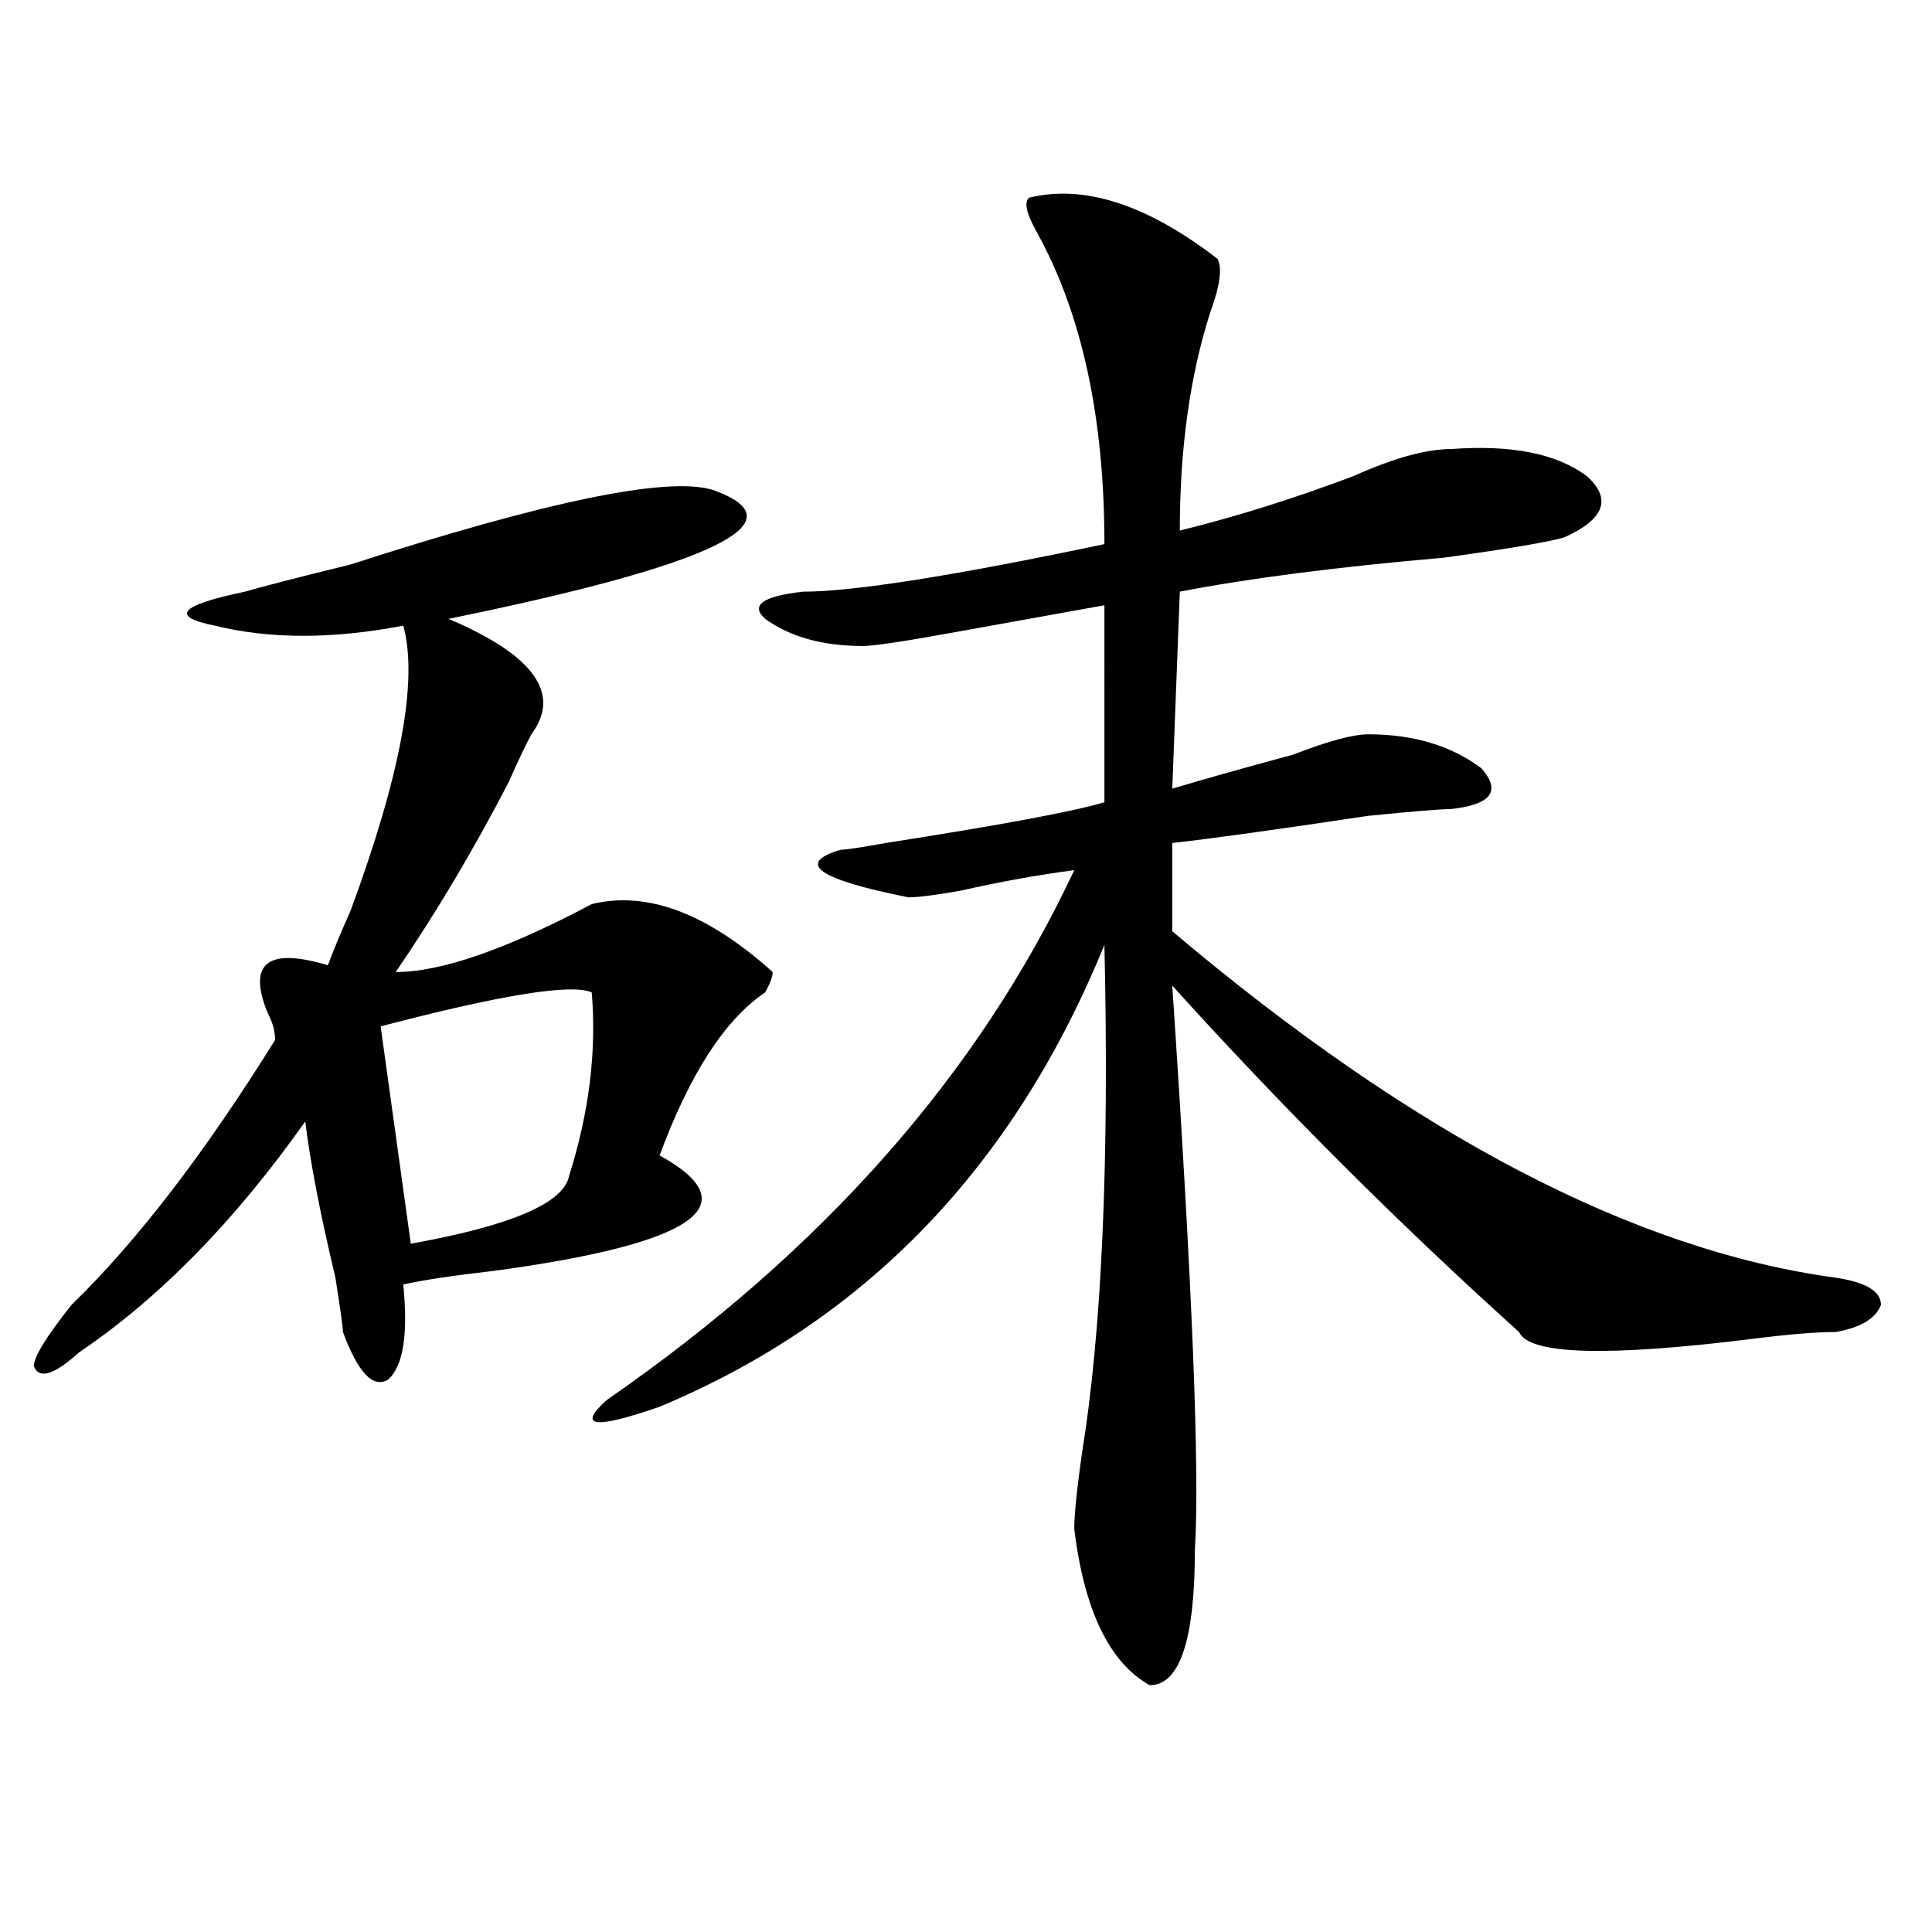 <?xml version="1.0" encoding="utf-8"?>
<!-- Generator: Adobe Illustrator 16.0.0, SVG Export Plug-In . SVG Version: 6.00 Build 0)  -->
<!DOCTYPE svg PUBLIC "-//W3C//DTD SVG 1.1//EN" "http://www.w3.org/Graphics/SVG/1.1/DTD/svg11.dtd">
<svg version="1.1" id="图层_1" xmlns="http://www.w3.org/2000/svg" xmlns:xlink="http://www.w3.org/1999/xlink" x="0px" y="0px"
	 width="1000px" height="1000px" viewBox="0 0 1000 1000" enable-background="new 0 0 1000 1000" xml:space="preserve">
<path d="M368.723,253.516c46.828,16.425,1.28,38.672-136.582,66.797c44.206,18.787,58.535,38.672,42.926,59.766
	c-2.622,4.725-6.524,12.909-11.707,24.609c-18.231,35.156-37.743,68.006-58.535,98.438c23.414,0,57.194-11.7,101.461-35.156
	c28.597-7.031,59.815,4.725,93.656,35.156c0,2.362-1.341,5.878-3.902,10.547c-20.853,14.063-39.023,42.188-54.633,84.375
	c46.828,25.818,18.171,45.703-85.852,59.766c-20.853,2.362-36.462,4.725-46.828,7.031c2.562,25.818,0,42.188-7.805,49.219
	c-7.805,4.725-15.609-3.516-23.414-24.609c0-2.307-1.341-11.7-3.902-28.125c-7.805-32.794-13.048-59.766-15.609-80.859
	C121.534,632.05,82.511,671.875,40.926,700c-13.048,11.756-20.853,14.063-23.414,7.031c0-4.669,6.464-15.216,19.512-31.641
	c33.78-32.794,68.901-78.497,105.363-137.109c0-4.669-1.341-9.338-3.902-14.063c-10.427-25.763,0-33.947,31.219-24.609
	c2.562-7.031,6.464-16.369,11.707-28.125c25.976-70.313,35.121-119.531,27.316-147.656c-36.462,7.031-68.962,7.031-97.559,0
	c-23.414-4.669-18.231-10.547,15.609-17.578c7.805-2.307,25.976-7.031,54.633-14.063
	C282.871,259.394,345.309,246.484,368.723,253.516z M306.285,513.672c-10.427-4.669-46.828,1.209-109.266,17.578l15.609,112.5
	c52.011-9.338,79.327-21.094,81.949-35.156C304.944,575.8,308.847,544.159,306.285,513.672z M532.621,102.344
	c28.597-7.031,61.097,3.516,97.559,31.641c2.562,4.725,1.28,14.063-3.902,28.125c-10.427,32.85-15.609,70.313-15.609,112.5
	c28.597-7.031,58.535-16.369,89.754-28.125c20.792-9.338,37.683-14.063,50.73-14.063c31.219-2.307,54.633,2.362,70.242,14.063
	c12.987,11.756,9.085,22.303-11.707,31.641c-7.805,2.362-28.657,5.878-62.438,10.547c-54.633,4.725-100.181,10.547-136.582,17.578
	l-3.902,101.953c15.609-4.669,36.401-10.547,62.438-17.578c18.171-7.031,31.219-10.547,39.023-10.547
	c23.414,0,42.926,5.878,58.535,17.578c10.366,11.756,5.183,18.787-15.609,21.094c-5.243,0-19.512,1.209-42.926,3.516
	c-46.828,7.031-80.669,11.756-101.461,14.063v45.703C731.641,587.5,846.089,647.266,950.172,661.328
	c15.609,2.362,23.414,7.031,23.414,14.063c-2.622,7.031-10.427,11.756-23.414,14.063c-10.427,0-24.755,1.209-42.926,3.516
	c-75.485,9.394-115.79,8.24-120.973-3.516c-62.438-56.25-122.313-116.016-179.508-179.297
	c10.366,154.688,14.269,251.972,11.707,291.797c0,46.856-7.805,70.313-23.414,70.313c-20.853-11.756-33.841-38.672-39.023-80.859
	c0-7.031,1.28-19.885,3.902-38.672c10.366-63.281,14.269-151.172,11.707-263.672C524.816,603.925,448.05,683.631,341.406,728.125
	c-33.841,11.756-42.926,10.547-27.316-3.516c111.827-77.344,192.495-168.75,241.945-274.219
	c-18.231,2.362-37.743,5.878-58.535,10.547c-13.048,2.362-22.134,3.516-27.316,3.516c-46.828-9.338-58.535-17.578-35.121-24.609
	c2.562,0,10.366-1.153,23.414-3.516c59.815-9.338,97.559-16.369,113.168-21.094V313.281c-13.048,2.362-39.023,7.031-78.047,14.063
	c-26.036,4.725-41.646,7.031-46.828,7.031c-20.853,0-37.743-4.669-50.73-14.063c-7.805-7.031-1.341-11.7,19.512-14.063
	c25.976,0,78.047-8.185,156.094-24.609c0-65.588-11.707-119.531-35.121-161.719C531.28,110.584,529.999,104.706,532.621,102.344z"/>
</svg>
